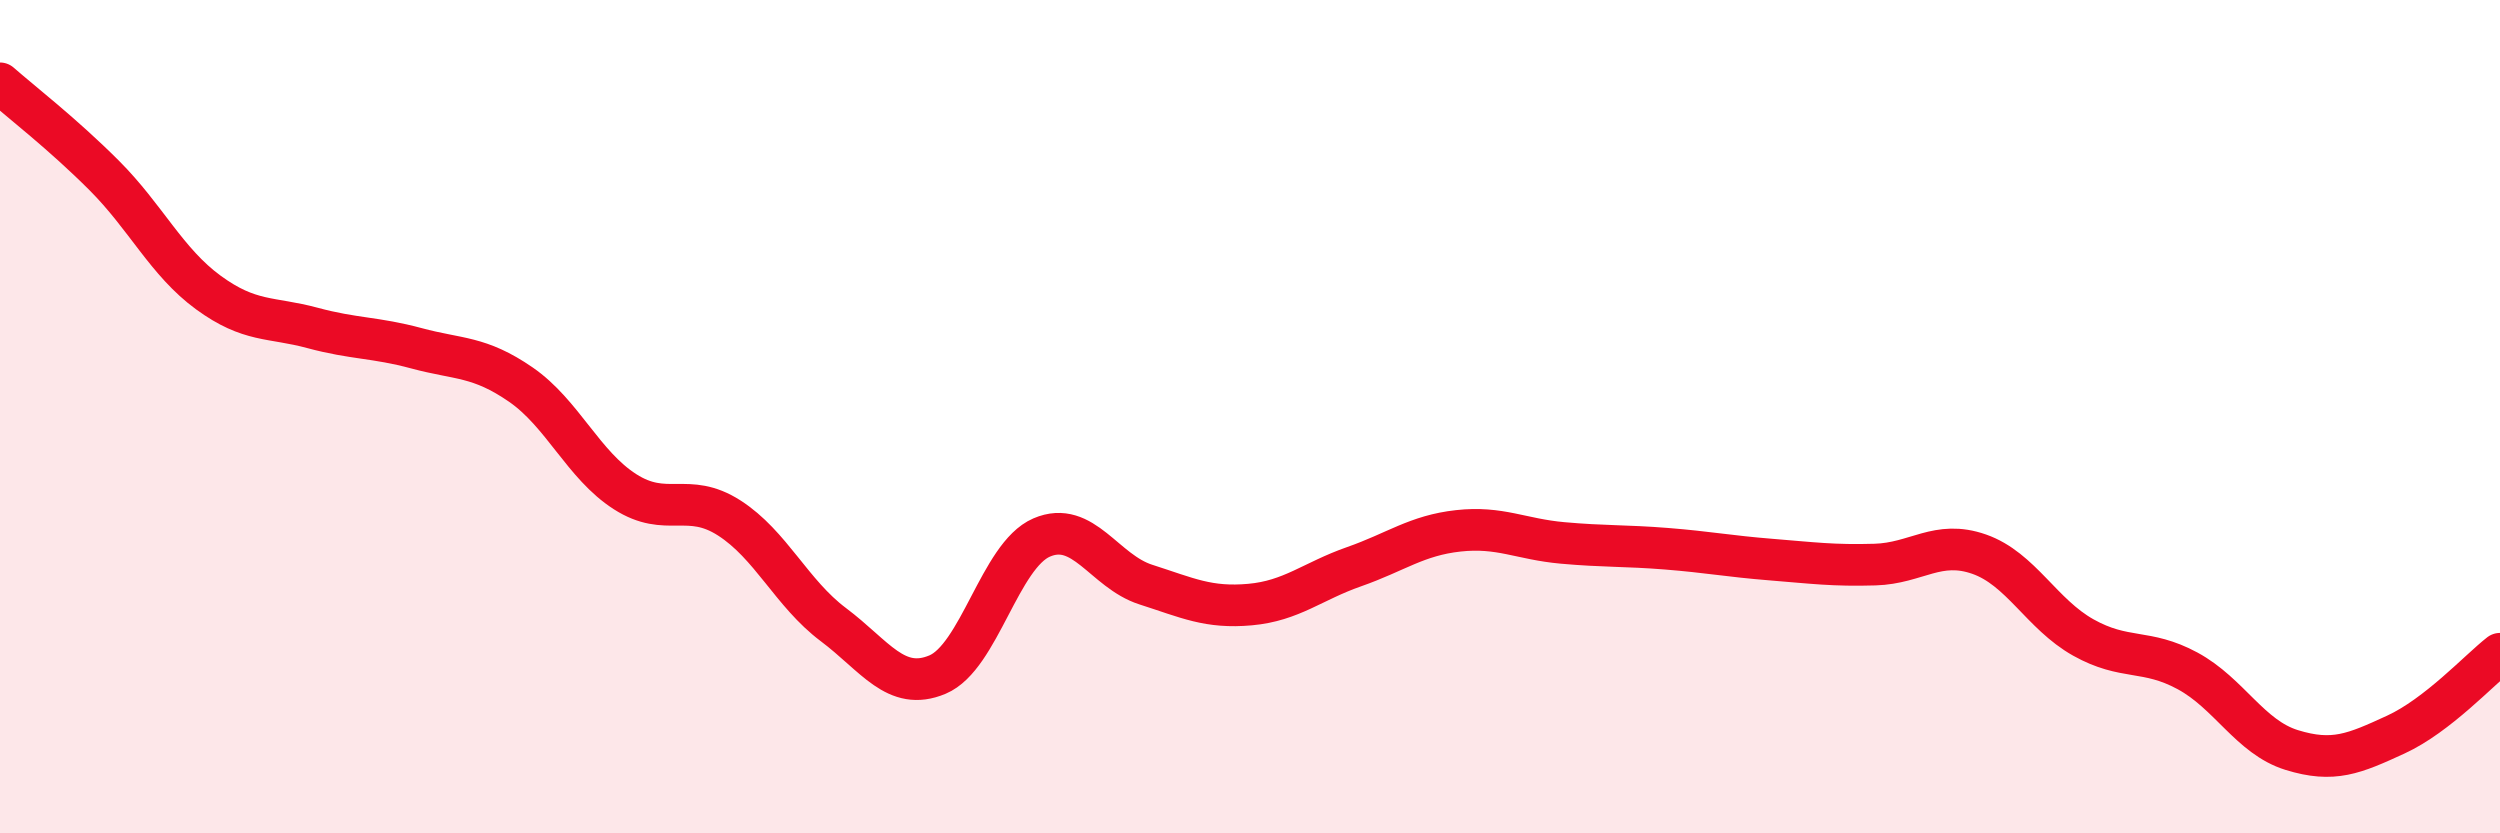 
    <svg width="60" height="20" viewBox="0 0 60 20" xmlns="http://www.w3.org/2000/svg">
      <path
        d="M 0,2 C 0.5,2.44 1.5,3.21 2.5,4.21 C 3.5,5.21 4,6.29 5,7.02 C 6,7.75 6.5,7.6 7.5,7.87 C 8.5,8.14 9,8.09 10,8.36 C 11,8.63 11.5,8.54 12.5,9.23 C 13.5,9.92 14,11.16 15,11.8 C 16,12.44 16.5,11.79 17.5,12.43 C 18.5,13.07 19,14.24 20,14.99 C 21,15.74 21.5,16.61 22.5,16.19 C 23.5,15.77 24,13.33 25,12.9 C 26,12.47 26.5,13.71 27.5,14.03 C 28.5,14.35 29,14.6 30,14.51 C 31,14.42 31.5,13.95 32.5,13.6 C 33.5,13.25 34,12.85 35,12.74 C 36,12.63 36.5,12.94 37.5,13.03 C 38.5,13.12 39,13.09 40,13.17 C 41,13.25 41.5,13.35 42.5,13.43 C 43.5,13.51 44,13.58 45,13.55 C 46,13.52 46.5,12.95 47.5,13.3 C 48.5,13.65 49,14.74 50,15.3 C 51,15.86 51.5,15.56 52.5,16.1 C 53.5,16.64 54,17.69 55,18 C 56,18.31 56.5,18.09 57.5,17.63 C 58.5,17.17 59.5,16.08 60,15.69L60 20L0 20Z"
        fill="#EB0A25"
        opacity="0.1"
        stroke-linecap="round"
        stroke-linejoin="round"
      />
      <path
        d="M 0,2 C 0.5,2.44 1.5,3.21 2.5,4.21 C 3.5,5.21 4,6.29 5,7.02 C 6,7.75 6.5,7.6 7.5,7.87 C 8.5,8.14 9,8.09 10,8.36 C 11,8.63 11.5,8.54 12.5,9.23 C 13.5,9.92 14,11.16 15,11.8 C 16,12.44 16.5,11.79 17.5,12.43 C 18.5,13.07 19,14.24 20,14.99 C 21,15.74 21.5,16.61 22.5,16.19 C 23.5,15.77 24,13.33 25,12.9 C 26,12.47 26.5,13.71 27.5,14.03 C 28.5,14.35 29,14.6 30,14.51 C 31,14.42 31.5,13.95 32.5,13.6 C 33.5,13.25 34,12.85 35,12.74 C 36,12.63 36.5,12.94 37.5,13.03 C 38.5,13.12 39,13.09 40,13.17 C 41,13.25 41.5,13.35 42.5,13.43 C 43.5,13.51 44,13.58 45,13.55 C 46,13.52 46.5,12.95 47.5,13.3 C 48.5,13.65 49,14.74 50,15.3 C 51,15.86 51.5,15.56 52.5,16.1 C 53.5,16.64 54,17.69 55,18 C 56,18.31 56.5,18.09 57.5,17.63 C 58.5,17.17 59.5,16.08 60,15.69"
        stroke="#EB0A25"
        stroke-width="1"
        fill="none"
        stroke-linecap="round"
        stroke-linejoin="round"
      />
    </svg>
  